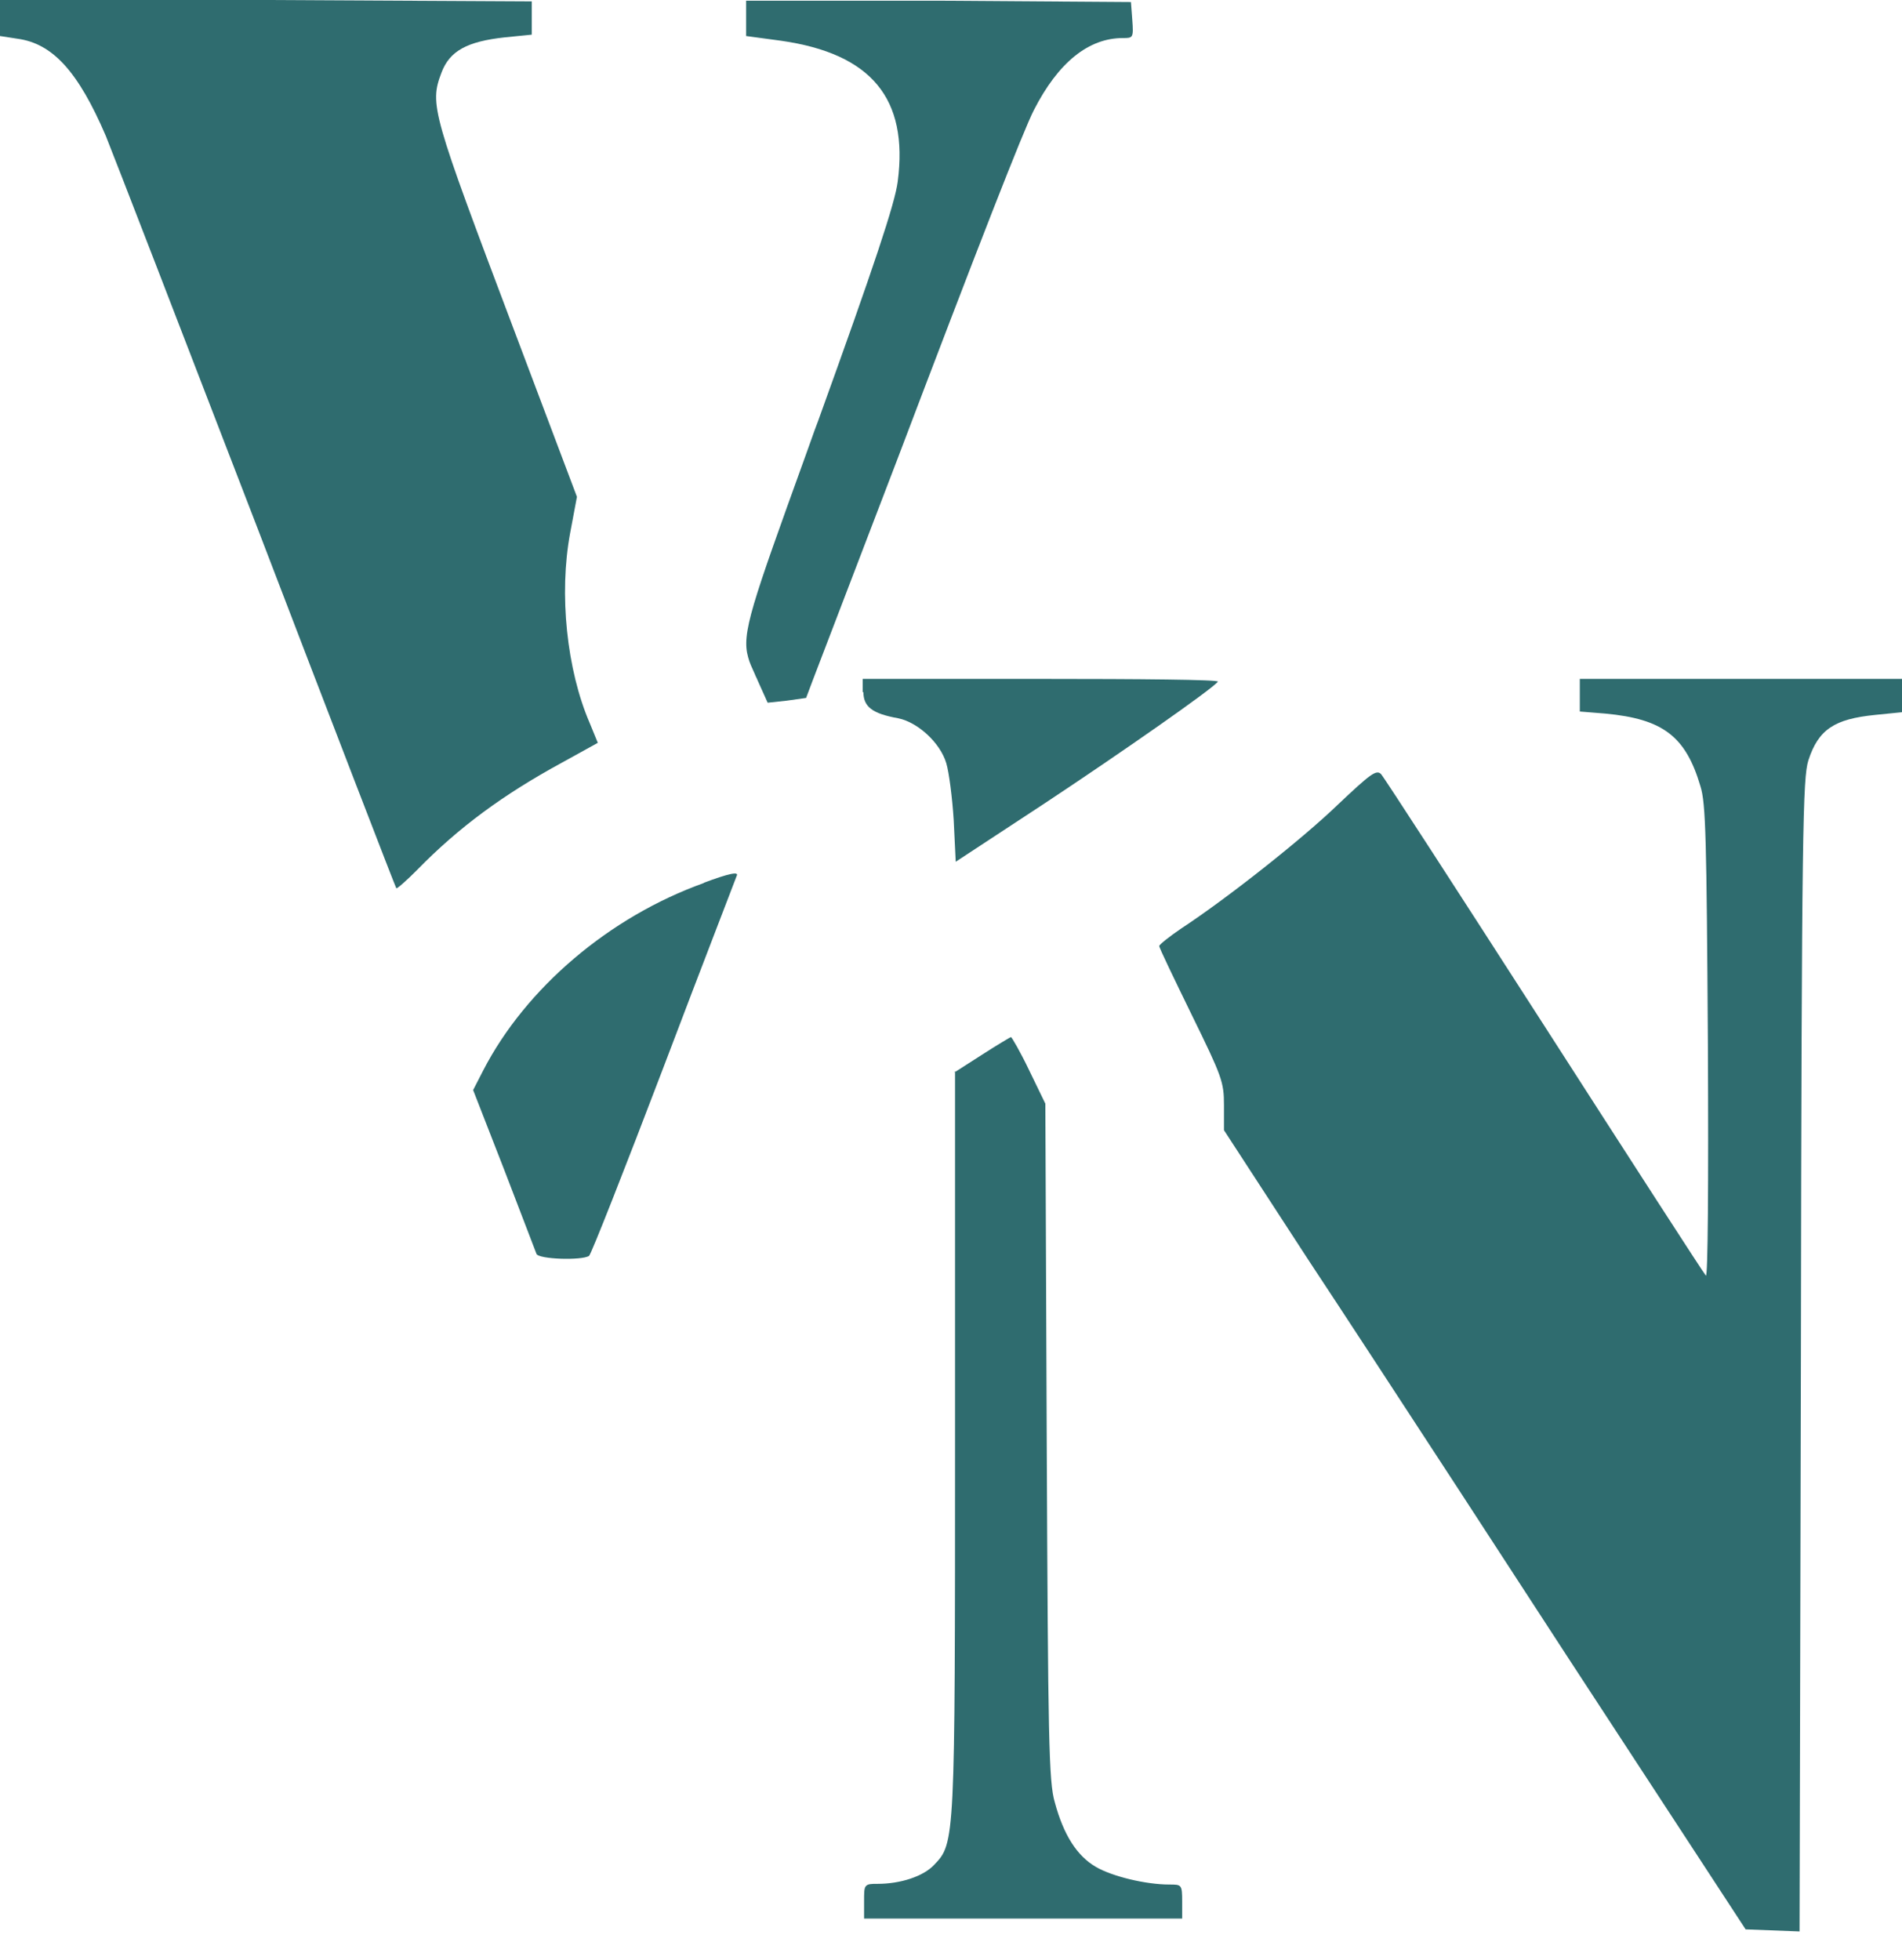 <?xml version="1.0" encoding="utf-8"?>
<svg xmlns="http://www.w3.org/2000/svg" fill="none" height="100%" overflow="visible" preserveAspectRatio="none" style="display: block;" viewBox="0 0 33 34" width="100%">
<g id="VN">
<path d="M27.41 12.356V11.778H33V12.356L32.532 12.403C31.831 12.474 31.55 12.651 31.375 13.193C31.281 13.5 31.258 14.29 31.246 23.521L31.223 33.508L30.287 33.472L27.235 28.803C26.615 27.848 25.937 26.811 25.294 25.82C24.218 24.17 23.224 22.649 22.709 21.871L21.236 19.607V19.171C21.236 18.77 21.201 18.676 20.675 17.603C20.371 16.978 20.113 16.447 20.113 16.412C20.113 16.388 20.289 16.247 20.499 16.105C21.306 15.575 22.616 14.537 23.224 13.948C23.774 13.429 23.879 13.347 23.961 13.429C24.007 13.476 25.282 15.445 26.791 17.791C28.299 20.138 29.562 22.095 29.597 22.13C29.632 22.166 29.644 20.598 29.632 18.086C29.609 14.561 29.597 13.936 29.503 13.641C29.246 12.769 28.849 12.474 27.855 12.38L27.41 12.344V12.356Z" fill="#2F6C6F"/>
<path d="M0 0.625L0.304 0.672C0.912 0.755 1.356 1.238 1.836 2.358C1.965 2.676 3.146 5.73 4.467 9.161C5.777 12.58 6.864 15.398 6.876 15.41C6.888 15.422 7.051 15.28 7.238 15.091C7.963 14.349 8.735 13.783 9.753 13.229L10.372 12.887L10.232 12.545C9.834 11.625 9.694 10.305 9.893 9.243L10.01 8.619L8.911 5.706C7.496 1.957 7.449 1.816 7.659 1.262C7.8 0.884 8.104 0.719 8.759 0.648L9.226 0.601V0.024L4.619 0H0V0.625Z" fill="#2F6C6F"/>
<path d="M12.945 0.625L13.553 0.707C15.12 0.931 15.763 1.71 15.576 3.148C15.529 3.525 15.167 4.61 14.196 7.298C14.114 7.51 14.044 7.723 13.974 7.911C13.038 10.505 12.863 10.989 12.98 11.401C13.003 11.495 13.05 11.59 13.097 11.696C13.109 11.731 13.132 11.767 13.144 11.802L13.319 12.191L13.646 12.156C13.822 12.132 13.986 12.108 13.986 12.108C13.986 12.097 14.699 10.246 15.564 7.982C16.968 4.28 17.759 2.256 17.938 1.91C18.359 1.085 18.885 0.66 19.482 0.66C19.657 0.66 19.669 0.66 19.645 0.342L19.622 0.035L16.289 0.012H12.945V0.637V0.625Z" fill="#2F6C6F"/>
<path d="M14.98 12.002C14.98 12.262 15.132 12.38 15.588 12.462C15.927 12.533 16.313 12.887 16.418 13.24C16.465 13.394 16.523 13.842 16.547 14.231L16.582 14.95L18.09 13.96C19.447 13.063 21.049 11.944 21.131 11.825C21.143 11.79 19.763 11.778 18.067 11.778H14.968V12.014L14.98 12.002Z" fill="#2F6C6F"/>
<path d="M12.22 15.316C10.571 15.905 9.121 17.143 8.384 18.57L8.209 18.911L8.747 20.291C9.039 21.057 9.297 21.718 9.308 21.753C9.343 21.847 10.092 21.871 10.22 21.788C10.255 21.765 10.84 20.279 11.518 18.499C12.197 16.707 12.77 15.233 12.781 15.197C12.828 15.115 12.653 15.15 12.208 15.316H12.22Z" fill="#2F6C6F"/>
<path d="M16.559 18.605L17.038 18.298C17.295 18.133 17.529 17.992 17.541 17.992C17.553 17.992 17.705 18.251 17.857 18.57L18.137 19.147L18.161 25.007C18.184 30.171 18.196 30.914 18.301 31.268C18.453 31.834 18.687 32.199 19.014 32.388C19.295 32.553 19.88 32.694 20.289 32.694C20.5 32.694 20.511 32.694 20.511 32.989V33.284H14.992V32.989C14.992 32.824 14.992 32.753 15.027 32.718C15.062 32.682 15.12 32.682 15.226 32.682C15.623 32.682 16.021 32.553 16.208 32.352C16.57 31.975 16.57 31.963 16.57 24.983V18.581L16.559 18.605Z" fill="#2F6C6F"/>
</g>
</svg>